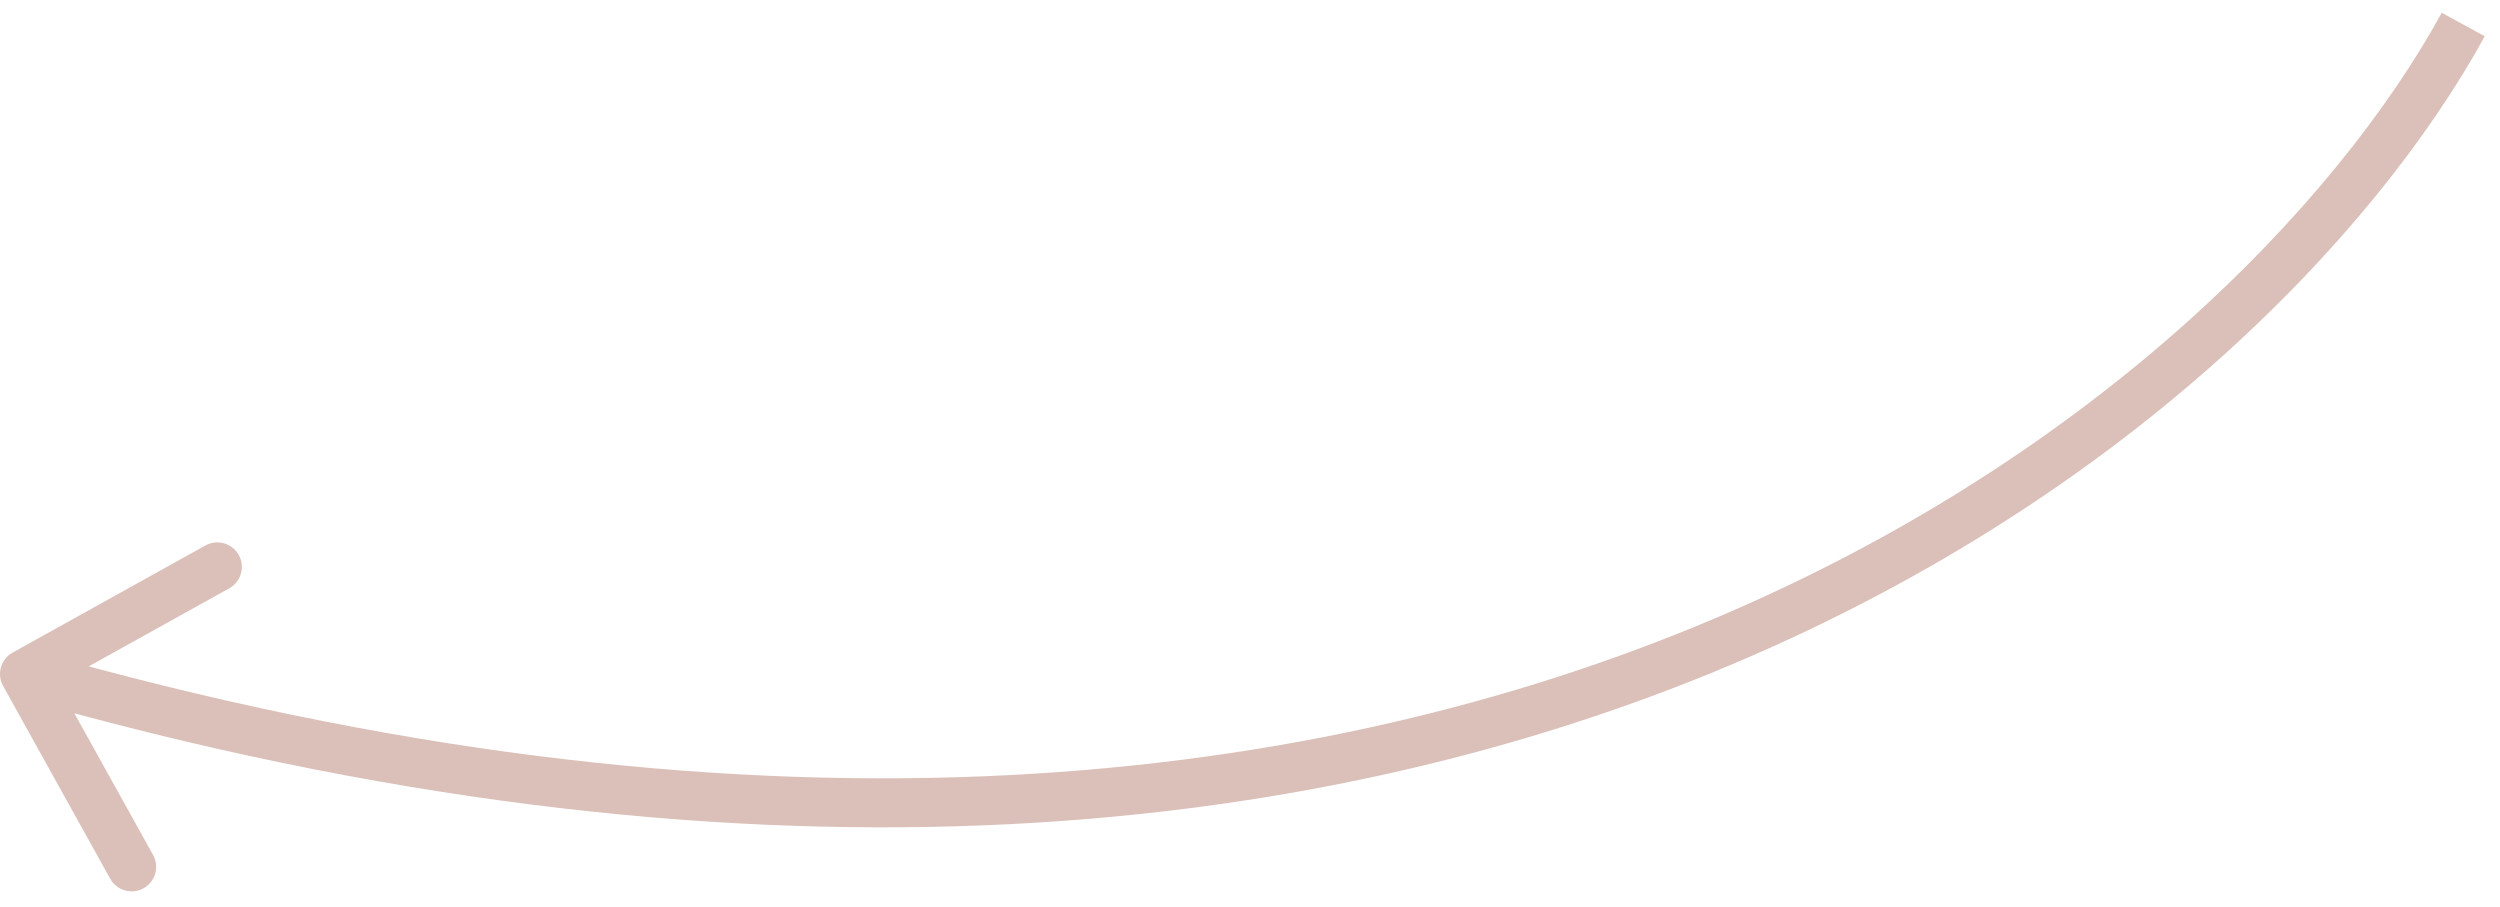 <?xml version="1.0" encoding="UTF-8"?> <svg xmlns="http://www.w3.org/2000/svg" width="102" height="37" viewBox="0 0 102 37" fill="none"><path d="M0.126 27.986C-0.142 27.503 0.032 26.894 0.514 26.626L8.382 22.255C8.865 21.987 9.473 22.161 9.742 22.644C10.01 23.126 9.836 23.735 9.353 24.003L2.36 27.889L6.245 34.882C6.513 35.365 6.339 35.973 5.856 36.242C5.374 36.51 4.765 36.336 4.497 35.853L0.126 27.986ZM100.5 1L101.377 1.48C92.481 17.733 59.964 45.387 0.725 28.462L1 27.5L1.275 26.538C59.636 43.213 91.186 15.934 99.623 0.52L100.5 1Z" fill="#DBC0B9"></path></svg> 